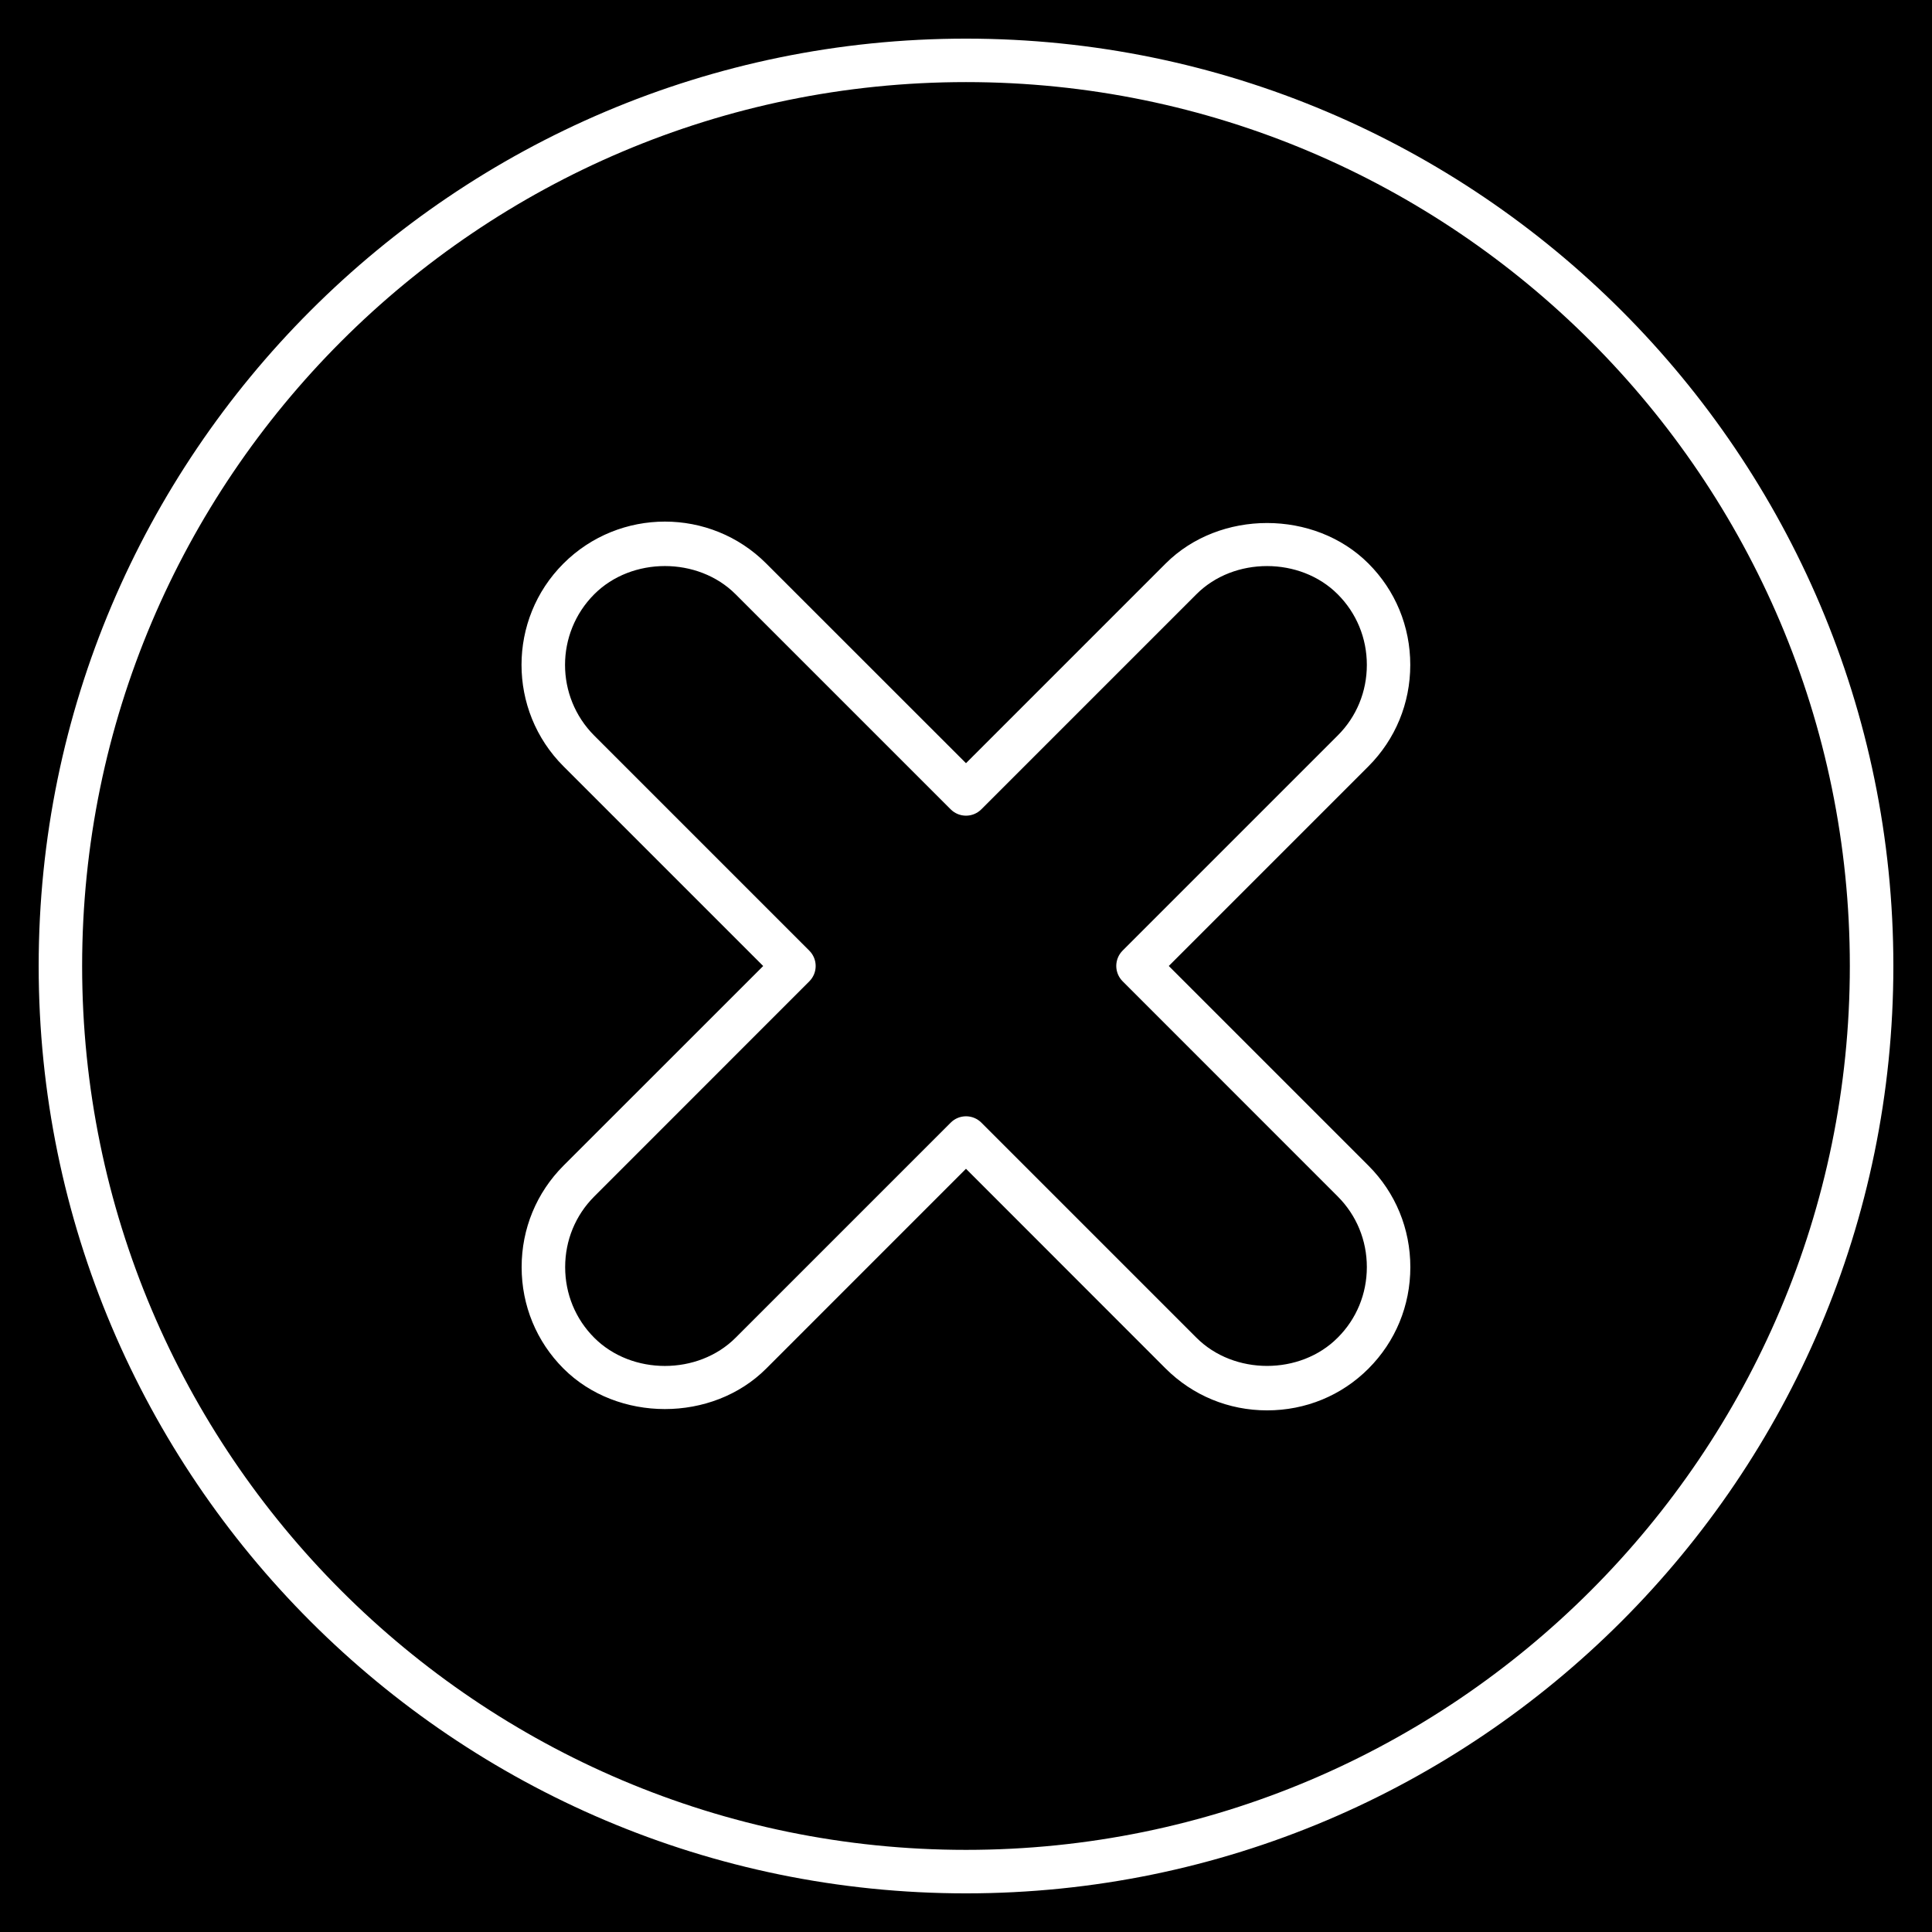 <?xml version="1.0" encoding="iso-8859-1"?>
<!-- Generator: Adobe Illustrator 29.7.1, SVG Export Plug-In . SVG Version: 9.03 Build 0)  -->
<svg version="1.1" id="Layer_1" xmlns="http://www.w3.org/2000/svg" xmlns:xlink="http://www.w3.org/1999/xlink" x="0px" y="0px"
	 viewBox="0 0 55.657 55.657" style="enable-background:new 0 0 55.657 55.657;" xml:space="preserve">
<rect id="_Transparent_Rectangle" width="55.657" height="55.657"/>
<g id="do-not">
	<path id="do--not_1_" style="fill:#FFFFFF;" d="M27.829,54.544c-14.732,0-26.715-11.985-26.715-26.715S13.099,1.113,27.829,1.113
		s26.715,11.984,26.715,26.715S42.56,54.544,27.829,54.544z M27.829,2.365c-14.04,0-25.463,11.422-25.463,25.463
		c0,14.04,11.422,25.463,25.463,25.463c14.04,0,25.461-11.422,25.461-25.463C53.292,13.787,41.868,2.365,27.829,2.365z
		 M36.502,40.63c-1.106,0-2.143-0.428-2.922-1.205l-5.752-5.755l-5.754,5.755c-1.555,1.558-4.287,1.555-5.842,0
		c-0.777-0.777-1.205-1.816-1.205-2.922s0.428-2.143,1.205-2.922l5.754-5.752l-5.754-5.754c-1.611-1.611-1.611-4.232,0-5.841
		c1.611-1.609,4.233-1.612,5.842,0l5.754,5.752l5.752-5.752c1.558-1.557,4.289-1.555,5.842,0c0.777,0.777,1.205,1.814,1.205,2.92
		s-0.428,2.143-1.205,2.922l-5.752,5.752l5.754,5.754c0.777,0.777,1.205,1.814,1.205,2.922c0,1.108-0.428,2.143-1.205,2.922
		C38.647,40.205,37.61,40.63,36.502,40.63z M27.829,32.158c0.167,0,0.325,0.066,0.442,0.183l6.195,6.195
		c1.082,1.085,2.993,1.084,4.07,0c0.543-0.541,0.84-1.264,0.84-2.035c0-0.771-0.299-1.494-0.84-2.035l-6.195-6.197
		c-0.245-0.245-0.245-0.64,0-0.885l6.195-6.195c0.543-0.541,0.84-1.264,0.84-2.035c0-0.771-0.299-1.494-0.84-2.035
		c-1.077-1.08-2.988-1.085-4.07,0l-6.195,6.195c-0.245,0.245-0.64,0.245-0.885,0l-6.195-6.195c-1.084-1.084-2.992-1.082-4.072,0
		c-1.122,1.124-1.122,2.948,0,4.072l6.195,6.195c0.245,0.245,0.245,0.64,0,0.885l-6.195,6.197c-0.541,0.541-0.838,1.264-0.838,2.035
		s0.297,1.494,0.838,2.035c1.08,1.082,2.988,1.084,4.072,0l6.195-6.195C27.503,32.224,27.663,32.158,27.829,32.158z"/>
</g>
</svg>
